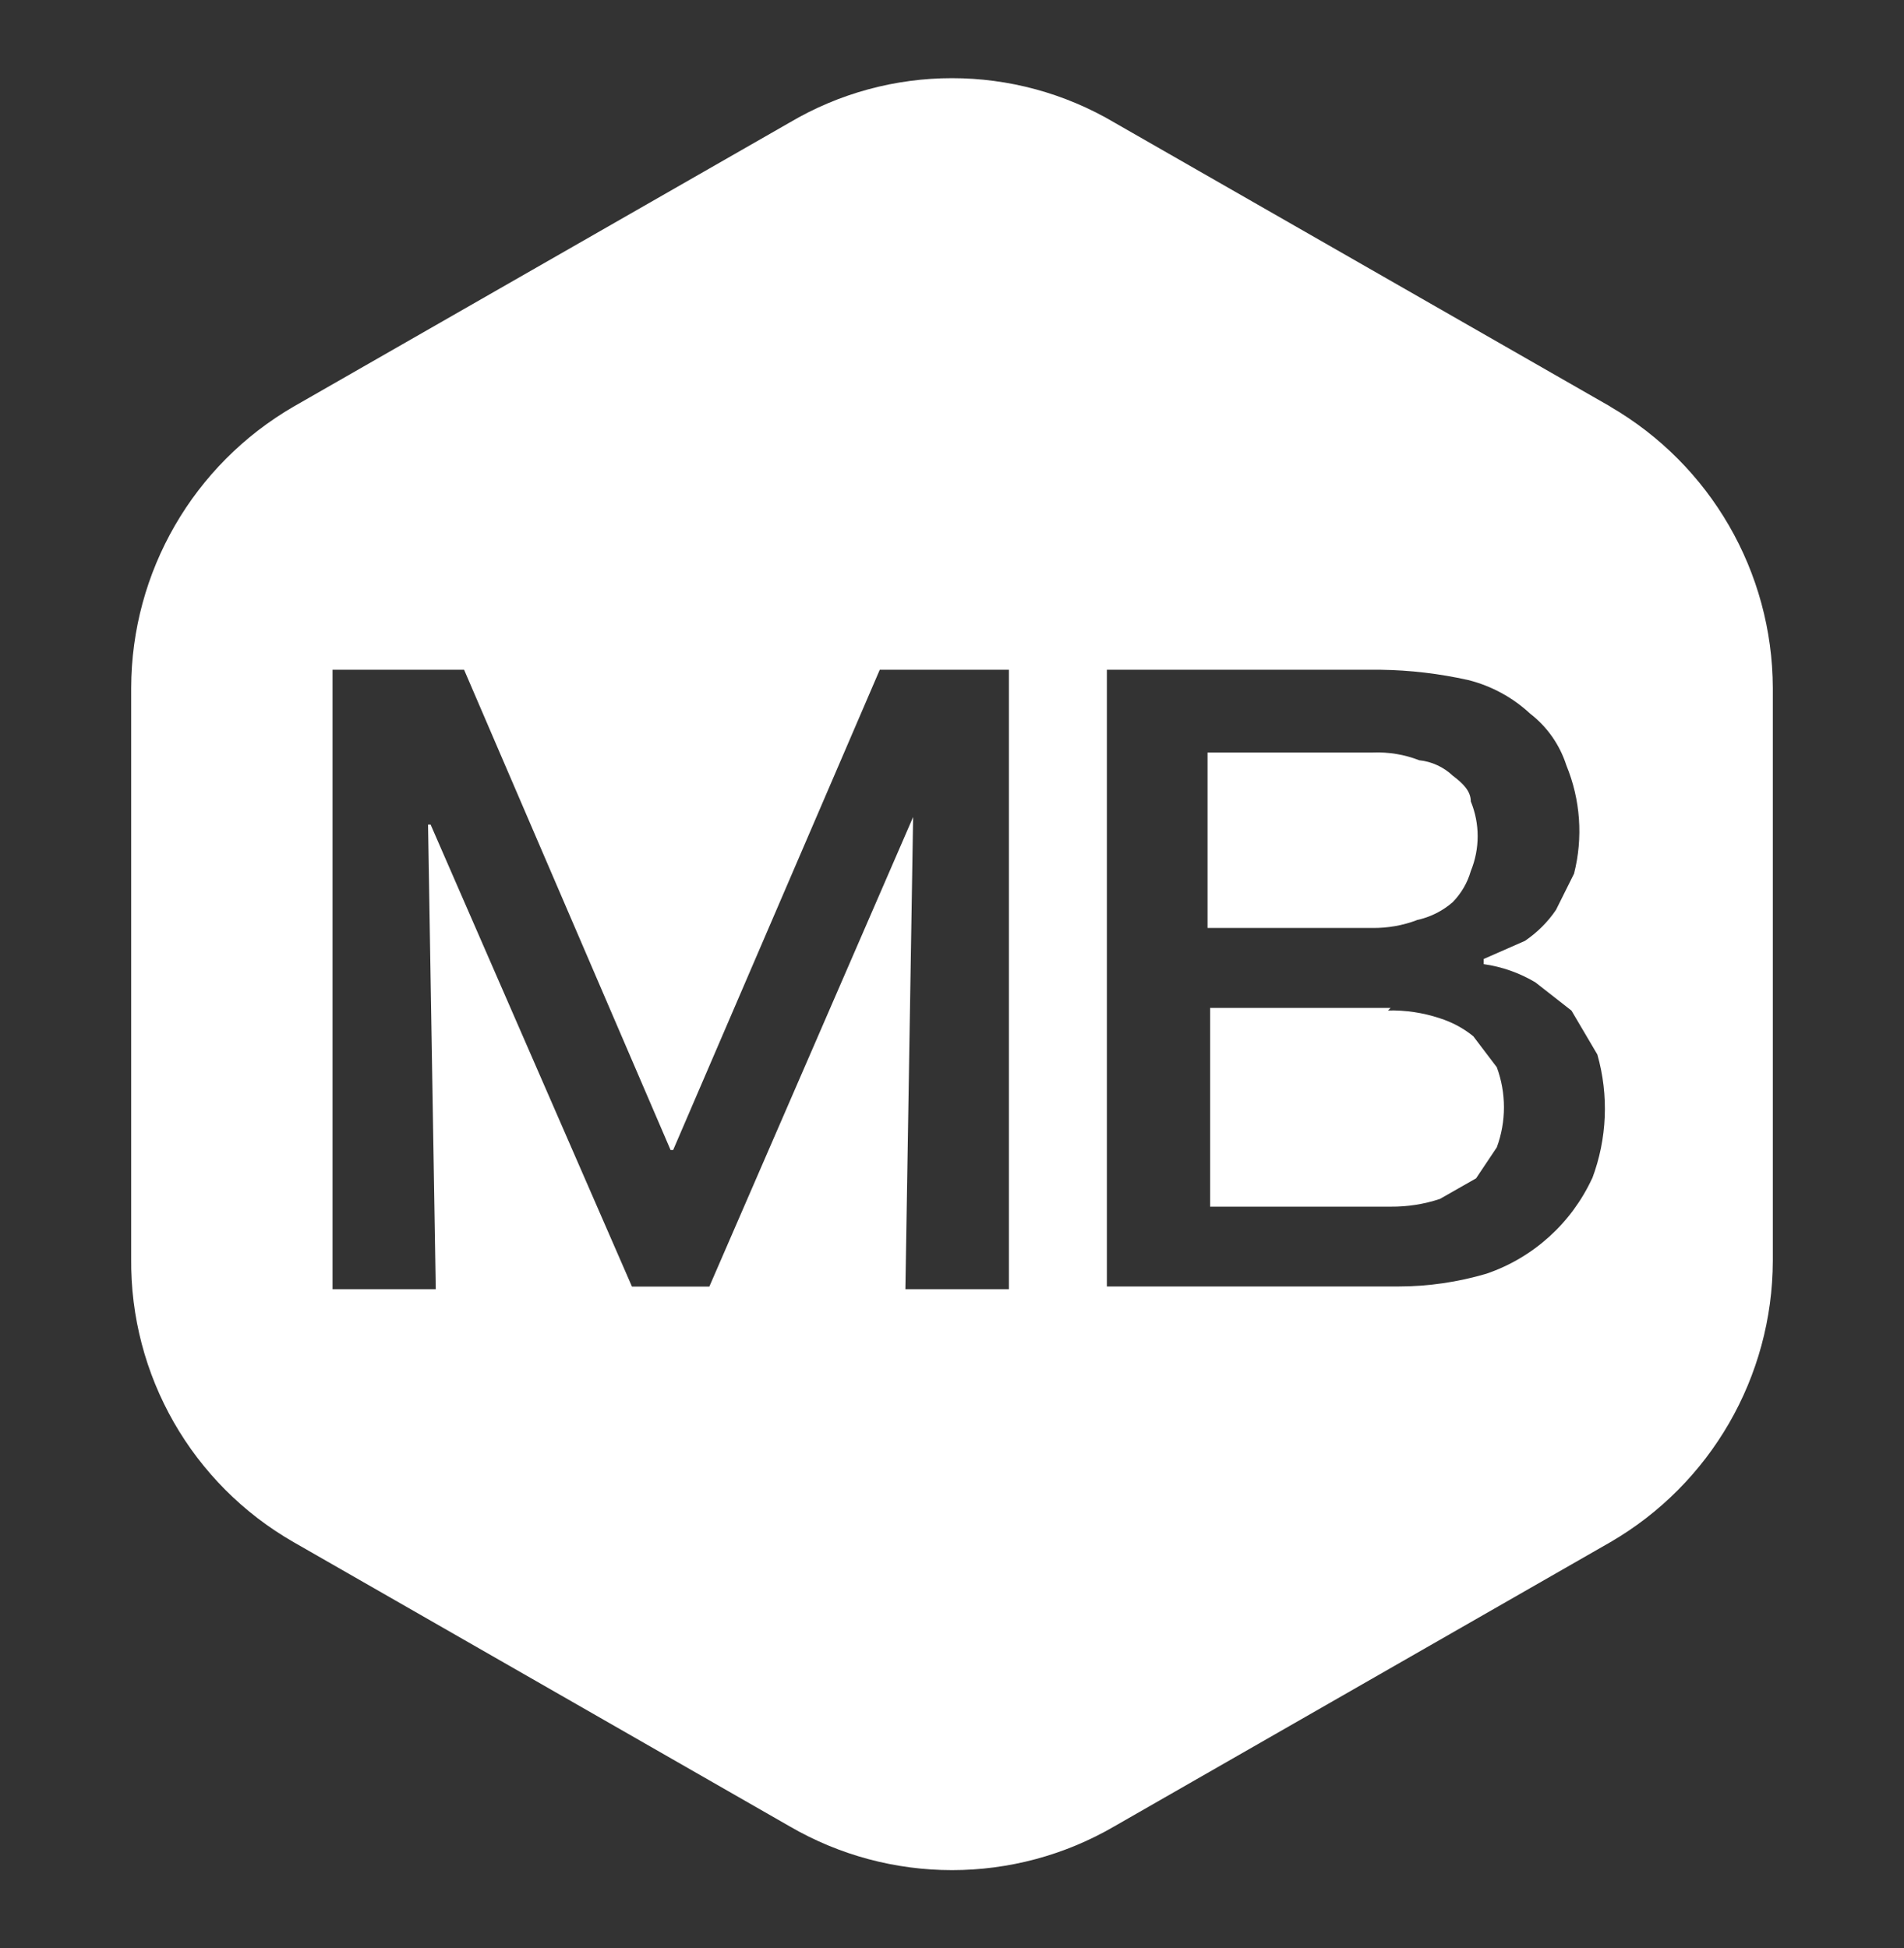 <?xml version="1.0" encoding="UTF-8"?><svg id="a" xmlns="http://www.w3.org/2000/svg" viewBox="0 0 147.9 151.34"><rect x="0" y="0" width="147.9" height="151.34" fill="#333333" stroke="none"/><defs><style>.f{fill:#fff;}</style></defs><g id="b"><path id="c" class="f" d="M114.44,80.5c-.77-.63-1.66-1.1-2.61-1.4-1.29-.43-2.65-.63-4.01-.6l.2-.2h-14.02v15.44h14.04c1.29.01,2.58-.19,3.81-.6l2.81-1.6,1.61-2.41c.74-2.01.74-4.21,0-6.22l-1.82-2.4Z"/><path id="d" class="f" d="M110.04,71.48c1.04-.22,2.01-.7,2.81-1.4.66-.68,1.14-1.5,1.4-2.41.71-1.74.71-3.68,0-5.41,0-.8-.6-1.4-1.4-2-.71-.67-1.63-1.1-2.61-1.2-1.15-.45-2.38-.65-3.61-.6h-12.83v13.63h12.83c1.16.01,2.32-.19,3.41-.6"/><path id="e" class="f" d="M125.08,31.58l-38.5-22.05c-7.79-4.61-17.47-4.61-25.26,0L22.82,31.58c-7.8,4.52-12.61,12.84-12.63,21.86v44.31c-.1,9.1,4.73,17.54,12.63,22.06l38.5,22.06c7.81,4.55,17.46,4.55,25.26,0l38.5-22.06c7.8-4.52,12.61-12.85,12.63-21.87v-44.5c-.03-9.01-4.84-17.33-12.63-21.85M78.36,100.15h-8.03l.6-36.68-15.83,36.48h-6.01l-15.64-35.89h-.2l.6,36.09h-8.02v-48.12h10.22l16.04,37.31h.2l16.05-37.31h10.03v48.12ZM123.68,91.53c-1.61,3.49-4.58,6.18-8.22,7.42-2.21.65-4.51.99-6.82.99h-22.66v-47.91h21.25c2.29.03,4.58.3,6.82.8,1.8.45,3.45,1.35,4.81,2.61,1.32,1.02,2.3,2.42,2.81,4.01,1.1,2.67,1.31,5.62.6,8.42l-1.4,2.81c-.64.95-1.46,1.76-2.41,2.41l-3.21,1.41v.4c1.42.2,2.78.68,4.01,1.41l2.81,2.2,2.01,3.41c.9,3.17.76,6.54-.4,9.63"/></g></svg>